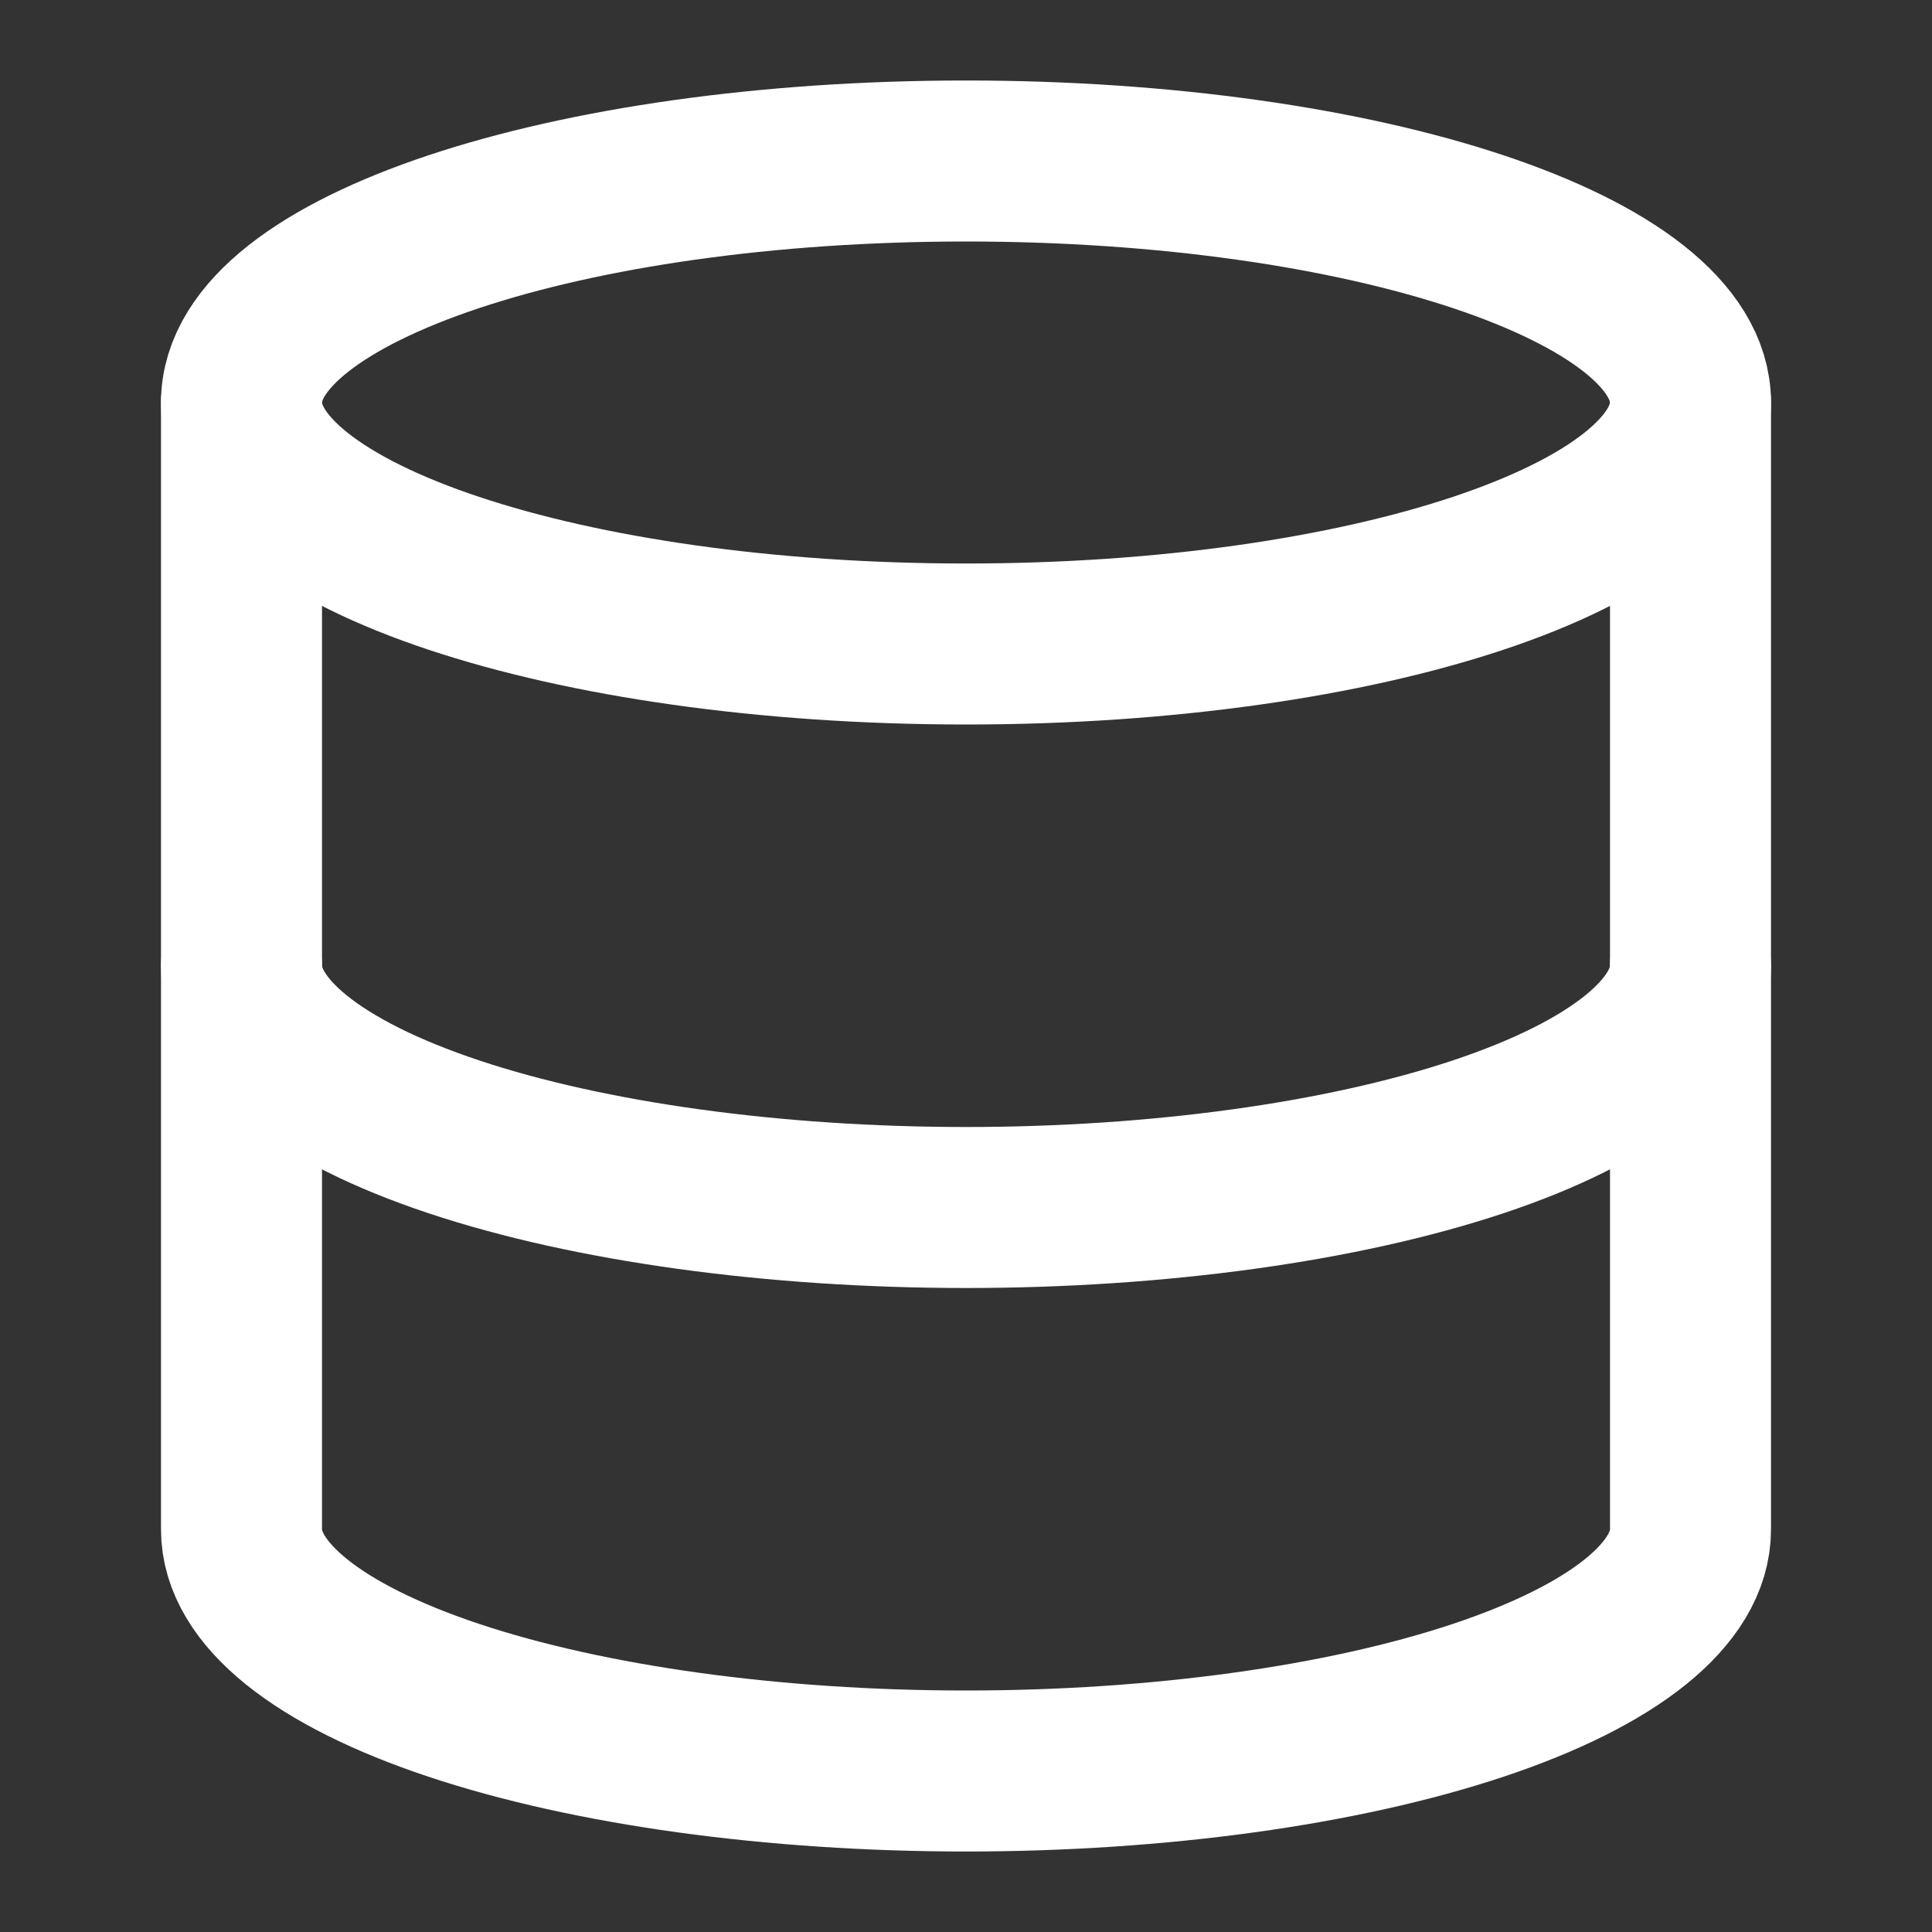 <svg xmlns="http://www.w3.org/2000/svg" width="48" height="48" viewBox="0 0 48 48" fill="none"><rect x="0" y="0" width="48" height="48" fill="#333333" stroke="none"/><path d="M24 16C33.941 16 42 13.314 42 10C42 6.686 33.941 4 24 4C14.059 4 6 6.686 6 10C6 13.314 14.059 16 24 16Z" stroke="white" stroke-width="4" stroke-linecap="round" stroke-linejoin="round"></path><path d="M6 10V38C6 39.591 7.896 41.117 11.272 42.243C14.648 43.368 19.226 44 24 44C28.774 44 33.352 43.368 36.728 42.243C40.104 41.117 42 39.591 42 38V10" stroke="white" stroke-width="4" stroke-linecap="round" stroke-linejoin="round"></path><path d="M6 24C6 25.591 7.896 27.117 11.272 28.243C14.648 29.368 19.226 30 24 30C28.774 30 33.352 29.368 36.728 28.243C40.104 27.117 42 25.591 42 24" stroke="white" stroke-width="4" stroke-linecap="round" stroke-linejoin="round"></path></svg>
